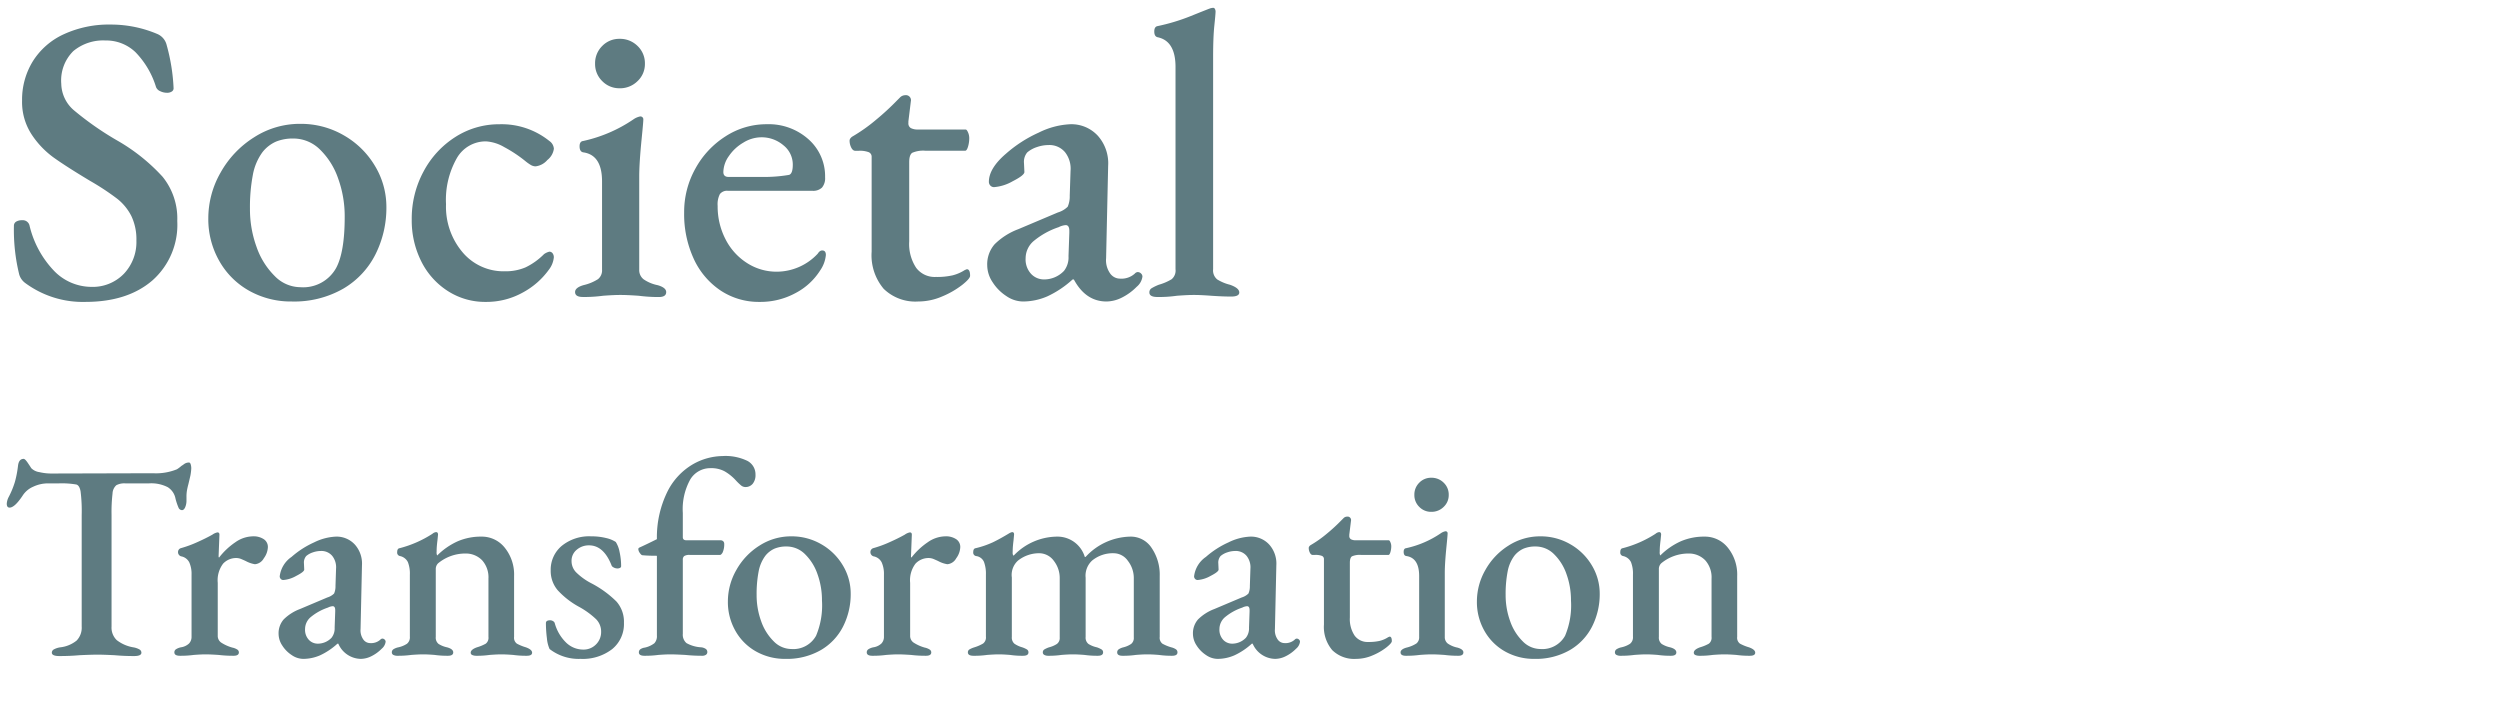 <svg xmlns="http://www.w3.org/2000/svg" xmlns:xlink="http://www.w3.org/1999/xlink" width="355" height="100" viewBox="0 0 355 100"><defs><clipPath id="a"><rect width="355" height="100" transform="translate(283 2512)" fill="#fff" stroke="#707070" stroke-width="1" opacity="0.148"/></clipPath></defs><g transform="translate(-283 -2512)" clip-path="url(#a)"><path d="M12.122.87A13.753,13.753,0,0,1,3.6-1.8a2.326,2.326,0,0,1-.87-1.218,26.572,26.572,0,0,1-.754-6.9.674.674,0,0,1,.319-.609,1.547,1.547,0,0,1,.841-.2.985.985,0,0,1,1.044.7,13.907,13.907,0,0,0,3.509,6.5,7.4,7.4,0,0,0,5.249,2.262A6.152,6.152,0,0,0,17.6-3.132a6.536,6.536,0,0,0,1.769-4.7,7.666,7.666,0,0,0-.725-3.509,7.355,7.355,0,0,0-2-2.436A35.438,35.438,0,0,0,12.818-16.3q-3.48-2.088-5.249-3.364a12.6,12.6,0,0,1-3.1-3.277,8.426,8.426,0,0,1-1.334-4.785A10.4,10.4,0,0,1,4.64-33.263,10.186,10.186,0,0,1,9.019-37.12a15.332,15.332,0,0,1,6.757-1.392,16.835,16.835,0,0,1,6.554,1.334,2.29,2.29,0,0,1,1.334,1.566,27.234,27.234,0,0,1,.986,6.148.534.534,0,0,1-.261.464,1.179,1.179,0,0,1-.667.174,2.175,2.175,0,0,1-.986-.232,1.057,1.057,0,0,1-.58-.58A12.211,12.211,0,0,0,19.227-34.6a6.021,6.021,0,0,0-4.263-1.653,6.636,6.636,0,0,0-4.553,1.508A5.868,5.868,0,0,0,8.7-30.1a5.085,5.085,0,0,0,1.914,3.857,43.316,43.316,0,0,0,6.148,4.263,26.551,26.551,0,0,1,6.322,5.075,9.4,9.4,0,0,1,2.088,6.293,10.542,10.542,0,0,1-3.538,8.439Q18.1.87,12.122.87ZM41.412.812a12.088,12.088,0,0,1-6-1.508A11.073,11.073,0,0,1,31.146-4.93a12,12,0,0,1-1.566-6.09,13.044,13.044,0,0,1,1.74-6.467A13.919,13.919,0,0,1,36.076-22.5a12,12,0,0,1,6.554-1.914,12.135,12.135,0,0,1,6.177,1.624,12.124,12.124,0,0,1,4.437,4.35,11.25,11.25,0,0,1,1.624,5.858,14.705,14.705,0,0,1-1.537,6.67,11.767,11.767,0,0,1-4.582,4.9A14.006,14.006,0,0,1,41.412.812Zm1.218-2.03a5.355,5.355,0,0,0,5.1-2.726q1.218-2.262,1.218-7.25a15.831,15.831,0,0,0-.928-5.452,10.5,10.5,0,0,0-2.581-4.118,5.364,5.364,0,0,0-3.8-1.566,6.3,6.3,0,0,0-2.436.435,5.035,5.035,0,0,0-1.914,1.479A7.828,7.828,0,0,0,35.9-17.139a24.406,24.406,0,0,0-.406,4.785,15.66,15.66,0,0,0,.928,5.394A10.76,10.76,0,0,0,39-2.813,5.127,5.127,0,0,0,42.63-1.218ZM68.962.87A9.761,9.761,0,0,1,63.6-.667a10.6,10.6,0,0,1-3.77-4.2,12.94,12.94,0,0,1-1.363-5.974,14.069,14.069,0,0,1,1.682-6.815,13.017,13.017,0,0,1,4.524-4.9,11.482,11.482,0,0,1,6.264-1.8,10.8,10.8,0,0,1,7.076,2.378,1.454,1.454,0,0,1,.638,1.1,2.451,2.451,0,0,1-.928,1.6,2.593,2.593,0,0,1-1.682.9,1.387,1.387,0,0,1-.725-.232,6.241,6.241,0,0,1-.725-.522A18.969,18.969,0,0,0,71.6-21.112a5.821,5.821,0,0,0-2.581-.812,4.722,4.722,0,0,0-4.147,2.378,12,12,0,0,0-1.537,6.554,10,10,0,0,0,2.349,6.815,7.6,7.6,0,0,0,6,2.7,7.2,7.2,0,0,0,2.929-.551,9.508,9.508,0,0,0,2.639-1.885,2.16,2.16,0,0,1,.754-.348.551.551,0,0,1,.464.232.939.939,0,0,1,.174.58,3.383,3.383,0,0,1-.7,1.74A10.945,10.945,0,0,1,74.24-.464,10.6,10.6,0,0,1,68.962.87Zm13.8-.7q-1.1,0-1.1-.7,0-.638,1.218-.986a6.54,6.54,0,0,0,2.03-.841,1.593,1.593,0,0,0,.58-1.363V-16.24q0-3.712-2.61-4.118-.58-.058-.58-.87,0-.7.522-.754a20.4,20.4,0,0,0,7.134-3.074,2.554,2.554,0,0,1,.928-.406A.41.41,0,0,1,91.35-25q0,.348-.232,2.668-.348,3.48-.348,5.394V-3.712a1.657,1.657,0,0,0,.609,1.363,5.32,5.32,0,0,0,2,.841Q94.6-1.16,94.6-.522q0,.7-1.044.7A22,22,0,0,1,90.712,0Q89.088-.116,88.1-.116T85.608,0A20.35,20.35,0,0,1,82.766.174Zm5.22-29.638a3.356,3.356,0,0,1-2.465-1.015,3.356,3.356,0,0,1-1.015-2.465,3.425,3.425,0,0,1,1.015-2.523,3.356,3.356,0,0,1,2.465-1.015,3.523,3.523,0,0,1,2.552,1.015,3.376,3.376,0,0,1,1.044,2.523,3.309,3.309,0,0,1-1.044,2.465A3.523,3.523,0,0,1,87.986-29.464ZM107.88.87a9.806,9.806,0,0,1-5.568-1.624,10.859,10.859,0,0,1-3.8-4.495,15.176,15.176,0,0,1-1.363-6.583,12.628,12.628,0,0,1,1.6-6.235,12.537,12.537,0,0,1,4.292-4.582,10.679,10.679,0,0,1,5.829-1.711,8.476,8.476,0,0,1,5.945,2.146,7,7,0,0,1,2.349,5.394,2.064,2.064,0,0,1-.435,1.45,1.788,1.788,0,0,1-1.363.464H103.356a1.275,1.275,0,0,0-1.131.464,3.162,3.162,0,0,0-.319,1.682,10.132,10.132,0,0,0,1.1,4.7,8.626,8.626,0,0,0,3.045,3.393,7.735,7.735,0,0,0,4.263,1.247,7.994,7.994,0,0,0,5.8-2.552q.29-.464.638-.464.522,0,.522.638a4.558,4.558,0,0,1-.812,2.2,9.15,9.15,0,0,1-3.509,3.219A10.441,10.441,0,0,1,107.88.87Zm.174-17.748a20.915,20.915,0,0,0,4-.29q.522-.174.522-1.45a3.485,3.485,0,0,0-1.334-2.755,4.771,4.771,0,0,0-3.19-1.131,4.89,4.89,0,0,0-2.494.754,6.32,6.32,0,0,0-2.059,1.914,4.048,4.048,0,0,0-.783,2.262q0,.7.754.7ZM130.384.812a6.445,6.445,0,0,1-4.9-1.8,7.378,7.378,0,0,1-1.711-5.278V-19.72a.692.692,0,0,0-.406-.667,3.584,3.584,0,0,0-1.45-.2h-.464q-.348,0-.58-.464a2.175,2.175,0,0,1-.232-.986.545.545,0,0,1,.145-.348.9.9,0,0,1,.261-.232A23.608,23.608,0,0,0,124.41-25a35.721,35.721,0,0,0,2.958-2.726l.406-.406a1.053,1.053,0,0,1,.754-.348.716.716,0,0,1,.812.87l-.348,2.842v.232a.768.768,0,0,0,.348.725,2.12,2.12,0,0,0,1.044.2h6.728q.174,0,.348.406a2.047,2.047,0,0,1,.174.812,4.216,4.216,0,0,1-.174,1.218q-.174.58-.406.58h-5.626a3.926,3.926,0,0,0-1.885.29q-.435.29-.435,1.334V-7.714a6.114,6.114,0,0,0,.986,3.741,3.285,3.285,0,0,0,2.784,1.3,9.994,9.994,0,0,0,2.407-.232A5.855,5.855,0,0,0,137-3.654l.29-.116q.464,0,.464.928,0,.406-1.131,1.305A12.387,12.387,0,0,1,133.806.087,8.571,8.571,0,0,1,130.384.812Zm14.848,0a4.258,4.258,0,0,1-2.349-.783,6.517,6.517,0,0,1-1.943-1.972,4.369,4.369,0,0,1-.754-2.349,4.337,4.337,0,0,1,1.044-3.016,9.52,9.52,0,0,1,3.364-2.146l5.626-2.378a3.336,3.336,0,0,0,1.392-.812,3.638,3.638,0,0,0,.29-1.566l.116-3.538a3.778,3.778,0,0,0-.783-2.639,2.882,2.882,0,0,0-2.349-1.015,5.051,5.051,0,0,0-1.653.29,3.979,3.979,0,0,0-1.363.754,2.071,2.071,0,0,0-.464,1.508l.058,1.276q0,.464-1.653,1.305a6.319,6.319,0,0,1-2.639.841.7.7,0,0,1-.551-.232.772.772,0,0,1-.2-.522q0-1.914,2.436-4a18.532,18.532,0,0,1,4.64-2.987,11.165,11.165,0,0,1,4.466-1.189,5.088,5.088,0,0,1,3.944,1.653,5.875,5.875,0,0,1,1.45,4.263l-.29,13.108a3.244,3.244,0,0,0,.522,2.088,1.728,1.728,0,0,0,1.45.812,2.836,2.836,0,0,0,2.088-.7.636.636,0,0,1,.406-.232.671.671,0,0,1,.493.2.61.61,0,0,1,.2.435,2.237,2.237,0,0,1-.812,1.45A7.876,7.876,0,0,1,159.3.261a4.962,4.962,0,0,1-2.175.551q-2.958,0-4.64-3.132h-.174a14.039,14.039,0,0,1-3.6,2.407A8.706,8.706,0,0,1,145.232.812Zm3.016-3.132a3.9,3.9,0,0,0,2.842-1.218,3.108,3.108,0,0,0,.638-2.088l.116-3.306v-.29q0-.812-.522-.812a2.633,2.633,0,0,0-.986.29,11.006,11.006,0,0,0-3.625,2.03,3.235,3.235,0,0,0-1.073,2.378,3.021,3.021,0,0,0,.783,2.233A2.5,2.5,0,0,0,148.248-2.32ZM164.372.174q-1.16,0-1.16-.638a.674.674,0,0,1,.319-.609,7.169,7.169,0,0,1,1.015-.493,7.442,7.442,0,0,0,1.827-.783,1.607,1.607,0,0,0,.551-1.421V-32.48q0-3.712-2.552-4.234-.464-.116-.464-.812,0-.638.406-.754a27.977,27.977,0,0,0,4.727-1.421q2.233-.9,2.7-1.073a1.841,1.841,0,0,1,.522-.116.279.279,0,0,1,.261.174.772.772,0,0,1,.087.348q0,.348-.174,2t-.174,4.495v30.1a1.649,1.649,0,0,0,.58,1.45,6.237,6.237,0,0,0,1.8.754q1.334.464,1.334,1.1,0,.58-1.16.58T172.028,0q-1.508-.116-2.494-.116-.928,0-2.436.116A17.9,17.9,0,0,1,164.372.174Z" transform="translate(283 2554)" fill="#5e7b81"/><path d="M8.44.16Q7.36.16,7.36-.32a.533.533,0,0,1,.28-.46,2.721,2.721,0,0,1,.92-.3,4.478,4.478,0,0,0,2.32-.96,2.622,2.622,0,0,0,.72-2V-19.88a22.179,22.179,0,0,0-.16-3.36q-.16-.84-.6-.96a12.323,12.323,0,0,0-2.48-.16H6.8a4.88,4.88,0,0,0-2.1.48A3.339,3.339,0,0,0,3.2-22.6q-1.12,1.68-1.84,1.68-.4,0-.4-.56a2.428,2.428,0,0,1,.24-.88,12.343,12.343,0,0,0,.92-2.22,15.042,15.042,0,0,0,.44-2.3q.12-.96.8-.96.2,0,.58.56t.5.76a2.01,2.01,0,0,0,1.14.56,7.487,7.487,0,0,0,1.7.2l14.44-.04a7.921,7.921,0,0,0,3.4-.56,4.767,4.767,0,0,0,.64-.48,3.949,3.949,0,0,0,.38-.26,1.152,1.152,0,0,1,.7-.22q.16,0,.24.26a1.968,1.968,0,0,1,.08.58,7.23,7.23,0,0,1-.12,1l-.28,1.2q-.12.44-.2.86a5.045,5.045,0,0,0-.08.94v.56a2.363,2.363,0,0,1-.18.94q-.18.42-.46.42a.554.554,0,0,1-.5-.38,8.429,8.429,0,0,1-.42-1.26,2.449,2.449,0,0,0-1.1-1.62,5.121,5.121,0,0,0-2.66-.54H17.8a2.418,2.418,0,0,0-1.28.26,1.657,1.657,0,0,0-.54,1.18,22.855,22.855,0,0,0-.14,3.04V-4.04a2.464,2.464,0,0,0,.74,1.94,5.256,5.256,0,0,0,2.34,1.02,2.659,2.659,0,0,1,.88.3.533.533,0,0,1,.28.46q0,.48-1.04.48-1.48,0-2.76-.12-1.6-.08-2.4-.08-.92,0-2.6.08Q9.96.16,8.44.16ZM25.56.12q-.8,0-.8-.48a.514.514,0,0,1,.22-.44,2.1,2.1,0,0,1,.7-.28,2.145,2.145,0,0,0,1.16-.54,1.367,1.367,0,0,0,.36-.98v-8.8a4.015,4.015,0,0,0-.32-1.74A1.617,1.617,0,0,0,25.72-14a.6.6,0,0,1-.3-.2.586.586,0,0,1-.14-.4.567.567,0,0,1,.4-.56,15.948,15.948,0,0,0,2.3-.84q1.26-.56,2.18-1.08a1.8,1.8,0,0,1,.72-.32q.28,0,.28.32L31.04-14q0,.16.08.16A10,10,0,0,1,33.42-16a4.437,4.437,0,0,1,2.46-.84,2.628,2.628,0,0,1,1.6.42,1.312,1.312,0,0,1,.56,1.1,2.843,2.843,0,0,1-.58,1.6,1.593,1.593,0,0,1-1.26.84,4.1,4.1,0,0,1-1.28-.44q-.16-.08-.58-.26a1.92,1.92,0,0,0-.74-.18,2.535,2.535,0,0,0-1.92.8,3.9,3.9,0,0,0-.76,2.72v7.52a1.14,1.14,0,0,0,.48.96,5.733,5.733,0,0,0,1.6.72,2.1,2.1,0,0,1,.7.28.479.479,0,0,1,.22.4q0,.48-.76.48A17.176,17.176,0,0,1,31.04,0q-1.2-.08-1.84-.08T27.52,0A14.034,14.034,0,0,1,25.56.12ZM43.04.56A2.936,2.936,0,0,1,41.42.02a4.494,4.494,0,0,1-1.34-1.36,3.013,3.013,0,0,1-.52-1.62,2.991,2.991,0,0,1,.72-2.08A6.566,6.566,0,0,1,42.6-6.52l3.88-1.64a2.3,2.3,0,0,0,.96-.56,2.509,2.509,0,0,0,.2-1.08l.08-2.44a2.605,2.605,0,0,0-.54-1.82,1.988,1.988,0,0,0-1.62-.7,3.483,3.483,0,0,0-1.14.2,2.744,2.744,0,0,0-.94.52A1.428,1.428,0,0,0,43.16-13l.04.88q0,.32-1.14.9a4.358,4.358,0,0,1-1.82.58.479.479,0,0,1-.38-.16.533.533,0,0,1-.14-.36,3.9,3.9,0,0,1,1.68-2.76,12.781,12.781,0,0,1,3.2-2.06,7.7,7.7,0,0,1,3.08-.82,3.509,3.509,0,0,1,2.72,1.14,4.051,4.051,0,0,1,1,2.94l-.2,9.04a2.237,2.237,0,0,0,.36,1.44,1.192,1.192,0,0,0,1,.56A1.956,1.956,0,0,0,54-2.16a.439.439,0,0,1,.28-.16.463.463,0,0,1,.34.14.42.42,0,0,1,.14.3,1.543,1.543,0,0,1-.56,1A5.432,5.432,0,0,1,52.74.18a3.422,3.422,0,0,1-1.5.38,3.54,3.54,0,0,1-3.2-2.16h-.12A9.682,9.682,0,0,1,45.44.06,6,6,0,0,1,43.04.56ZM45.12-1.6a2.686,2.686,0,0,0,1.96-.84,2.143,2.143,0,0,0,.44-1.44l.08-2.28v-.2q0-.56-.36-.56a1.816,1.816,0,0,0-.68.2,7.59,7.59,0,0,0-2.5,1.4,2.231,2.231,0,0,0-.74,1.64,2.083,2.083,0,0,0,.54,1.54A1.727,1.727,0,0,0,45.12-1.6ZM56.44.12A1.21,1.21,0,0,1,55.86,0a.387.387,0,0,1-.22-.36.514.514,0,0,1,.22-.44,2.1,2.1,0,0,1,.7-.28,3.652,3.652,0,0,0,1.22-.5A1.168,1.168,0,0,0,58.2-2.6v-8.8a4.467,4.467,0,0,0-.28-1.78,1.624,1.624,0,0,0-1.12-.86.493.493,0,0,1-.4-.56q0-.52.36-.56A15.846,15.846,0,0,0,61.4-17.2a.968.968,0,0,1,.52-.24q.28,0,.28.36l-.08.8q-.04.28-.08.72t-.04.92a.945.945,0,0,0,.08.52A9.852,9.852,0,0,1,65-16.14a8.348,8.348,0,0,1,3.36-.66,4.147,4.147,0,0,1,3.32,1.58A6.057,6.057,0,0,1,73-11.2v8.64a1.029,1.029,0,0,0,.4.96,6.481,6.481,0,0,0,1.28.52q.88.32.88.76T74.8.12A13.174,13.174,0,0,1,72.88,0Q71.84-.08,71.2-.08T69.52,0A12.672,12.672,0,0,1,67.6.12a1.338,1.338,0,0,1-.52-.1.347.347,0,0,1-.24-.34q0-.44.88-.76a5.877,5.877,0,0,0,1.26-.52,1.053,1.053,0,0,0,.38-.96v-8.28a3.626,3.626,0,0,0-.88-2.58,3.2,3.2,0,0,0-2.36-.98A6.039,6.039,0,0,0,62.2-13a1.136,1.136,0,0,0-.32.84v9.6a1.137,1.137,0,0,0,.4,1,3.711,3.711,0,0,0,1.2.48q.88.24.88.72T63.6.12A12.846,12.846,0,0,1,61.72,0q-.96-.08-1.64-.08-.64,0-1.68.08A14.034,14.034,0,0,1,56.44.12Zm26,.44a6.745,6.745,0,0,1-4.4-1.4,4.777,4.777,0,0,1-.38-1.54,16.949,16.949,0,0,1-.14-2.14q0-.4.6-.4a.771.771,0,0,1,.38.1.611.611,0,0,1,.26.26A6.112,6.112,0,0,0,80.4-1.74a3.489,3.489,0,0,0,2.4.98,2.456,2.456,0,0,0,1.84-.74,2.461,2.461,0,0,0,.72-1.78,2.5,2.5,0,0,0-.7-1.78A11.54,11.54,0,0,0,82.28-6.8,11.69,11.69,0,0,1,79.2-9.18a4.219,4.219,0,0,1-1-2.82,4.409,4.409,0,0,1,1.56-3.48,6.168,6.168,0,0,1,4.2-1.36,8.5,8.5,0,0,1,2.1.24,4.175,4.175,0,0,1,1.38.56,3.984,3.984,0,0,1,.54,1.42,9.194,9.194,0,0,1,.22,2.02.256.256,0,0,1-.16.24.794.794,0,0,1-.36.08,1.125,1.125,0,0,1-.54-.14q-.26-.14-.3-.3-1.12-2.84-3.2-2.84a2.625,2.625,0,0,0-1.74.62,2.012,2.012,0,0,0-.74,1.62,2.281,2.281,0,0,0,.64,1.58,8.883,8.883,0,0,0,2.12,1.54,14.666,14.666,0,0,1,3.62,2.62A4.348,4.348,0,0,1,88.6-4.56,4.585,4.585,0,0,1,86.92-.82,6.839,6.839,0,0,1,82.44.56ZM91.52.12q-.8,0-.8-.48a.533.533,0,0,1,.2-.44,1.458,1.458,0,0,1,.64-.24,3.411,3.411,0,0,0,1.36-.62,1.456,1.456,0,0,0,.36-1.1V-14.08q-1.24,0-2.08-.08-.16-.04-.36-.34a1,1,0,0,1-.2-.54q0-.16.32-.28.88-.4,2.32-1.12a14.657,14.657,0,0,1,1.54-6.84,9.27,9.27,0,0,1,3.58-3.8,8.7,8.7,0,0,1,4.2-1.16,7.141,7.141,0,0,1,3.52.68,2.152,2.152,0,0,1,1.16,1.96,1.92,1.92,0,0,1-.4,1.3,1.313,1.313,0,0,1-1.04.46.983.983,0,0,1-.62-.24,7.749,7.749,0,0,1-.78-.76,6.716,6.716,0,0,0-1.52-1.22,3.963,3.963,0,0,0-2-.46,3.307,3.307,0,0,0-2.9,1.6,8.681,8.681,0,0,0-1.06,4.76v3.44q0,.44.52.44h4.8a.57.57,0,0,1,.42.14.513.513,0,0,1,.14.38,2.775,2.775,0,0,1-.24,1.24q-.2.32-.36.32H97.96a1.377,1.377,0,0,0-.8.16.627.627,0,0,0-.2.52V-3a1.562,1.562,0,0,0,.52,1.32,4.807,4.807,0,0,0,2.12.6,1.458,1.458,0,0,1,.64.24.533.533,0,0,1,.2.44.44.44,0,0,1-.2.38.888.888,0,0,1-.52.14A23.323,23.323,0,0,1,97.32,0Q95.88-.08,95.2-.08T93.48,0A14.034,14.034,0,0,1,91.52.12Zm20,.44a8.337,8.337,0,0,1-4.14-1.04,7.637,7.637,0,0,1-2.94-2.92,8.279,8.279,0,0,1-1.08-4.2,9,9,0,0,1,1.2-4.46,9.6,9.6,0,0,1,3.28-3.46,8.275,8.275,0,0,1,4.52-1.32,8.369,8.369,0,0,1,4.26,1.12,8.361,8.361,0,0,1,3.06,3,7.759,7.759,0,0,1,1.12,4.04,10.142,10.142,0,0,1-1.06,4.6A8.115,8.115,0,0,1,116.58-.7,9.659,9.659,0,0,1,111.52.56Zm.84-1.4a3.693,3.693,0,0,0,3.52-1.88,11.1,11.1,0,0,0,.84-5,10.918,10.918,0,0,0-.64-3.76,7.24,7.24,0,0,0-1.78-2.84,3.7,3.7,0,0,0-2.62-1.08,4.344,4.344,0,0,0-1.68.3,3.472,3.472,0,0,0-1.32,1.02,5.4,5.4,0,0,0-.96,2.26,16.832,16.832,0,0,0-.28,3.3,10.8,10.8,0,0,0,.64,3.72,7.421,7.421,0,0,0,1.78,2.86A3.536,3.536,0,0,0,112.36-.84Zm11.52.96q-.8,0-.8-.48a.514.514,0,0,1,.22-.44,2.1,2.1,0,0,1,.7-.28,2.145,2.145,0,0,0,1.16-.54,1.367,1.367,0,0,0,.36-.98v-8.8a4.015,4.015,0,0,0-.32-1.74,1.617,1.617,0,0,0-1.16-.86.6.6,0,0,1-.3-.2.586.586,0,0,1-.14-.4.567.567,0,0,1,.4-.56,15.948,15.948,0,0,0,2.3-.84q1.26-.56,2.18-1.08a1.8,1.8,0,0,1,.72-.32q.28,0,.28.32L129.36-14q0,.16.08.16a10,10,0,0,1,2.3-2.16,4.437,4.437,0,0,1,2.46-.84,2.628,2.628,0,0,1,1.6.42,1.312,1.312,0,0,1,.56,1.1,2.843,2.843,0,0,1-.58,1.6,1.593,1.593,0,0,1-1.26.84,4.1,4.1,0,0,1-1.28-.44q-.16-.08-.58-.26a1.92,1.92,0,0,0-.74-.18,2.535,2.535,0,0,0-1.92.8,3.9,3.9,0,0,0-.76,2.72v7.52a1.14,1.14,0,0,0,.48.96,5.733,5.733,0,0,0,1.6.72,2.1,2.1,0,0,1,.7.28.479.479,0,0,1,.22.4q0,.48-.76.48A17.176,17.176,0,0,1,129.36,0q-1.2-.08-1.84-.08T125.84,0A14.034,14.034,0,0,1,123.88.12Zm14.36,0q-.8,0-.8-.48a.465.465,0,0,1,.22-.42,3.372,3.372,0,0,1,.7-.3,5.7,5.7,0,0,0,1.24-.54,1.082,1.082,0,0,0,.4-.98v-8.8a4.779,4.779,0,0,0-.28-1.82,1.4,1.4,0,0,0-1.12-.82.493.493,0,0,1-.4-.56q0-.52.36-.56A12.935,12.935,0,0,0,141-16q1-.48,2.32-1.28a1.4,1.4,0,0,1,.4-.16q.28,0,.28.32l-.08.88q-.04.28-.08.72t-.04.92a.833.833,0,0,0,.08.48h.08a8.6,8.6,0,0,1,6.12-2.68,4.047,4.047,0,0,1,3.96,2.88h.12a8.831,8.831,0,0,1,6.36-2.88,3.525,3.525,0,0,1,3.02,1.62,6.742,6.742,0,0,1,1.14,3.98v8.64a1.053,1.053,0,0,0,.38.96,5.877,5.877,0,0,0,1.26.52,2.074,2.074,0,0,1,.66.28.514.514,0,0,1,.22.44q0,.48-.76.48A12.846,12.846,0,0,1,164.56,0q-.96-.08-1.64-.08T161.28,0a12.345,12.345,0,0,1-1.88.12q-.76,0-.76-.48a.514.514,0,0,1,.22-.44,2.074,2.074,0,0,1,.66-.28,3.421,3.421,0,0,0,1.1-.48,1.067,1.067,0,0,0,.38-.92v-8.36a3.987,3.987,0,0,0-.84-2.52,2.476,2.476,0,0,0-2-1.08,4.63,4.63,0,0,0-3.08,1.04,2.919,2.919,0,0,0-.92,2.44v8.4a1.137,1.137,0,0,0,.4,1,3.712,3.712,0,0,0,1.2.48,3.543,3.543,0,0,1,.66.3.465.465,0,0,1,.22.42q0,.48-.76.48A12.846,12.846,0,0,1,154,0q-.96-.08-1.64-.08T150.72,0a12.345,12.345,0,0,1-1.88.12A1.115,1.115,0,0,1,148.3,0a.387.387,0,0,1-.22-.36.465.465,0,0,1,.22-.42,3.543,3.543,0,0,1,.66-.3,3.7,3.7,0,0,0,1.12-.48,1.043,1.043,0,0,0,.4-.92v-8.36a3.967,3.967,0,0,0-.82-2.5,2.587,2.587,0,0,0-2.02-1.1,4.832,4.832,0,0,0-3.08,1.04,2.731,2.731,0,0,0-.88,2.4v8.44a1.146,1.146,0,0,0,.36.96,3.678,3.678,0,0,0,1.12.52,3.543,3.543,0,0,1,.66.3.465.465,0,0,1,.22.42q0,.48-.76.48A11.549,11.549,0,0,1,143.44,0q-.96-.08-1.6-.08T140.16,0A12.672,12.672,0,0,1,138.24.12Zm34.64.44a2.936,2.936,0,0,1-1.62-.54,4.494,4.494,0,0,1-1.34-1.36,3.013,3.013,0,0,1-.52-1.62,2.991,2.991,0,0,1,.72-2.08,6.565,6.565,0,0,1,2.32-1.48l3.88-1.64a2.3,2.3,0,0,0,.96-.56,2.509,2.509,0,0,0,.2-1.08l.08-2.44a2.605,2.605,0,0,0-.54-1.82,1.988,1.988,0,0,0-1.62-.7,3.483,3.483,0,0,0-1.14.2,2.744,2.744,0,0,0-.94.52A1.428,1.428,0,0,0,173-13l.04.88q0,.32-1.14.9a4.358,4.358,0,0,1-1.82.58.479.479,0,0,1-.38-.16.533.533,0,0,1-.14-.36,3.9,3.9,0,0,1,1.68-2.76,12.781,12.781,0,0,1,3.2-2.06,7.7,7.7,0,0,1,3.08-.82,3.509,3.509,0,0,1,2.72,1.14,4.051,4.051,0,0,1,1,2.94l-.2,9.04a2.237,2.237,0,0,0,.36,1.44,1.192,1.192,0,0,0,1,.56,1.956,1.956,0,0,0,1.44-.48.439.439,0,0,1,.28-.16.463.463,0,0,1,.34.14.42.42,0,0,1,.14.3,1.543,1.543,0,0,1-.56,1A5.432,5.432,0,0,1,182.58.18a3.422,3.422,0,0,1-1.5.38,3.54,3.54,0,0,1-3.2-2.16h-.12A9.682,9.682,0,0,1,175.28.06,6,6,0,0,1,172.88.56Zm2.08-2.16a2.686,2.686,0,0,0,1.96-.84,2.143,2.143,0,0,0,.44-1.44l.08-2.28v-.2q0-.56-.36-.56a1.816,1.816,0,0,0-.68.2,7.59,7.59,0,0,0-2.5,1.4,2.231,2.231,0,0,0-.74,1.64,2.083,2.083,0,0,0,.54,1.54A1.727,1.727,0,0,0,174.96-1.6ZM192.56.56a4.445,4.445,0,0,1-3.38-1.24A5.088,5.088,0,0,1,188-4.32V-13.6a.477.477,0,0,0-.28-.46,2.472,2.472,0,0,0-1-.14h-.32q-.24,0-.4-.32a1.5,1.5,0,0,1-.16-.68.376.376,0,0,1,.1-.24.617.617,0,0,1,.18-.16,16.282,16.282,0,0,0,2.32-1.64,24.633,24.633,0,0,0,2.04-1.88l.28-.28a.726.726,0,0,1,.52-.24.494.494,0,0,1,.56.6l-.24,1.96v.16a.53.53,0,0,0,.24.5,1.462,1.462,0,0,0,.72.14h4.64q.12,0,.24.28a1.412,1.412,0,0,1,.12.56,2.908,2.908,0,0,1-.12.84q-.12.4-.28.4h-3.88a2.708,2.708,0,0,0-1.3.2q-.3.2-.3.92v7.76a4.217,4.217,0,0,0,.68,2.58,2.266,2.266,0,0,0,1.92.9A6.893,6.893,0,0,0,195.94-2a4.038,4.038,0,0,0,1.18-.52l.2-.08q.32,0,.32.64,0,.28-.78.9A8.543,8.543,0,0,1,194.92.06,5.911,5.911,0,0,1,192.56.56Zm7.08-.44q-.76,0-.76-.48,0-.44.84-.68a4.51,4.51,0,0,0,1.4-.58,1.1,1.1,0,0,0,.4-.94V-11.2q0-2.56-1.8-2.84-.4-.04-.4-.6,0-.48.36-.52a14.07,14.07,0,0,0,4.92-2.12,1.761,1.761,0,0,1,.64-.28.283.283,0,0,1,.32.32q0,.24-.16,1.84-.24,2.4-.24,3.72v9.12a1.143,1.143,0,0,0,.42.94,3.669,3.669,0,0,0,1.38.58q.84.24.84.68,0,.48-.72.48A15.171,15.171,0,0,1,205.12,0q-1.12-.08-1.8-.08T201.6,0A14.034,14.034,0,0,1,199.64.12Zm3.6-20.44a2.314,2.314,0,0,1-1.7-.7,2.314,2.314,0,0,1-.7-1.7,2.362,2.362,0,0,1,.7-1.74,2.314,2.314,0,0,1,1.7-.7,2.429,2.429,0,0,1,1.76.7,2.329,2.329,0,0,1,.72,1.74,2.282,2.282,0,0,1-.72,1.7A2.429,2.429,0,0,1,203.24-20.32ZM217.88.56a8.337,8.337,0,0,1-4.14-1.04A7.636,7.636,0,0,1,210.8-3.4a8.279,8.279,0,0,1-1.08-4.2,9,9,0,0,1,1.2-4.46,9.6,9.6,0,0,1,3.28-3.46,8.275,8.275,0,0,1,4.52-1.32,8.369,8.369,0,0,1,4.26,1.12,8.361,8.361,0,0,1,3.06,3,7.759,7.759,0,0,1,1.12,4.04,10.141,10.141,0,0,1-1.06,4.6A8.115,8.115,0,0,1,222.94-.7,9.66,9.66,0,0,1,217.88.56Zm.84-1.4a3.693,3.693,0,0,0,3.52-1.88,11.1,11.1,0,0,0,.84-5,10.918,10.918,0,0,0-.64-3.76,7.241,7.241,0,0,0-1.78-2.84,3.7,3.7,0,0,0-2.62-1.08,4.344,4.344,0,0,0-1.68.3,3.473,3.473,0,0,0-1.32,1.02,5.4,5.4,0,0,0-.96,2.26,16.832,16.832,0,0,0-.28,3.3,10.8,10.8,0,0,0,.64,3.72,7.421,7.421,0,0,0,1.78,2.86A3.536,3.536,0,0,0,218.72-.84Zm11.4.96a1.21,1.21,0,0,1-.58-.12.387.387,0,0,1-.22-.36.514.514,0,0,1,.22-.44,2.1,2.1,0,0,1,.7-.28,3.652,3.652,0,0,0,1.22-.5,1.168,1.168,0,0,0,.42-1.02v-8.8a4.467,4.467,0,0,0-.28-1.78,1.624,1.624,0,0,0-1.12-.86.493.493,0,0,1-.4-.56q0-.52.36-.56a15.846,15.846,0,0,0,4.64-2.04.968.968,0,0,1,.52-.24q.28,0,.28.36l-.08.8q-.04.28-.08.72t-.04.92a.945.945,0,0,0,.08.52,9.852,9.852,0,0,1,2.92-2.02,8.348,8.348,0,0,1,3.36-.66,4.147,4.147,0,0,1,3.32,1.58,6.057,6.057,0,0,1,1.32,4.02v8.64a1.029,1.029,0,0,0,.4.96,6.482,6.482,0,0,0,1.28.52q.88.32.88.76t-.76.44A13.174,13.174,0,0,1,246.56,0q-1.04-.08-1.68-.08T243.2,0a12.672,12.672,0,0,1-1.92.12,1.339,1.339,0,0,1-.52-.1.347.347,0,0,1-.24-.34q0-.44.88-.76a5.876,5.876,0,0,0,1.26-.52,1.053,1.053,0,0,0,.38-.96v-8.28a3.626,3.626,0,0,0-.88-2.58,3.2,3.2,0,0,0-2.36-.98,6.039,6.039,0,0,0-3.92,1.4,1.136,1.136,0,0,0-.32.84v9.6a1.137,1.137,0,0,0,.4,1,3.712,3.712,0,0,0,1.2.48q.88.24.88.72t-.76.48A12.846,12.846,0,0,1,235.4,0q-.96-.08-1.64-.08-.64,0-1.68.08A14.034,14.034,0,0,1,230.12.12Z" transform="translate(283 2605)" fill="#5e7b81"/></g></svg>